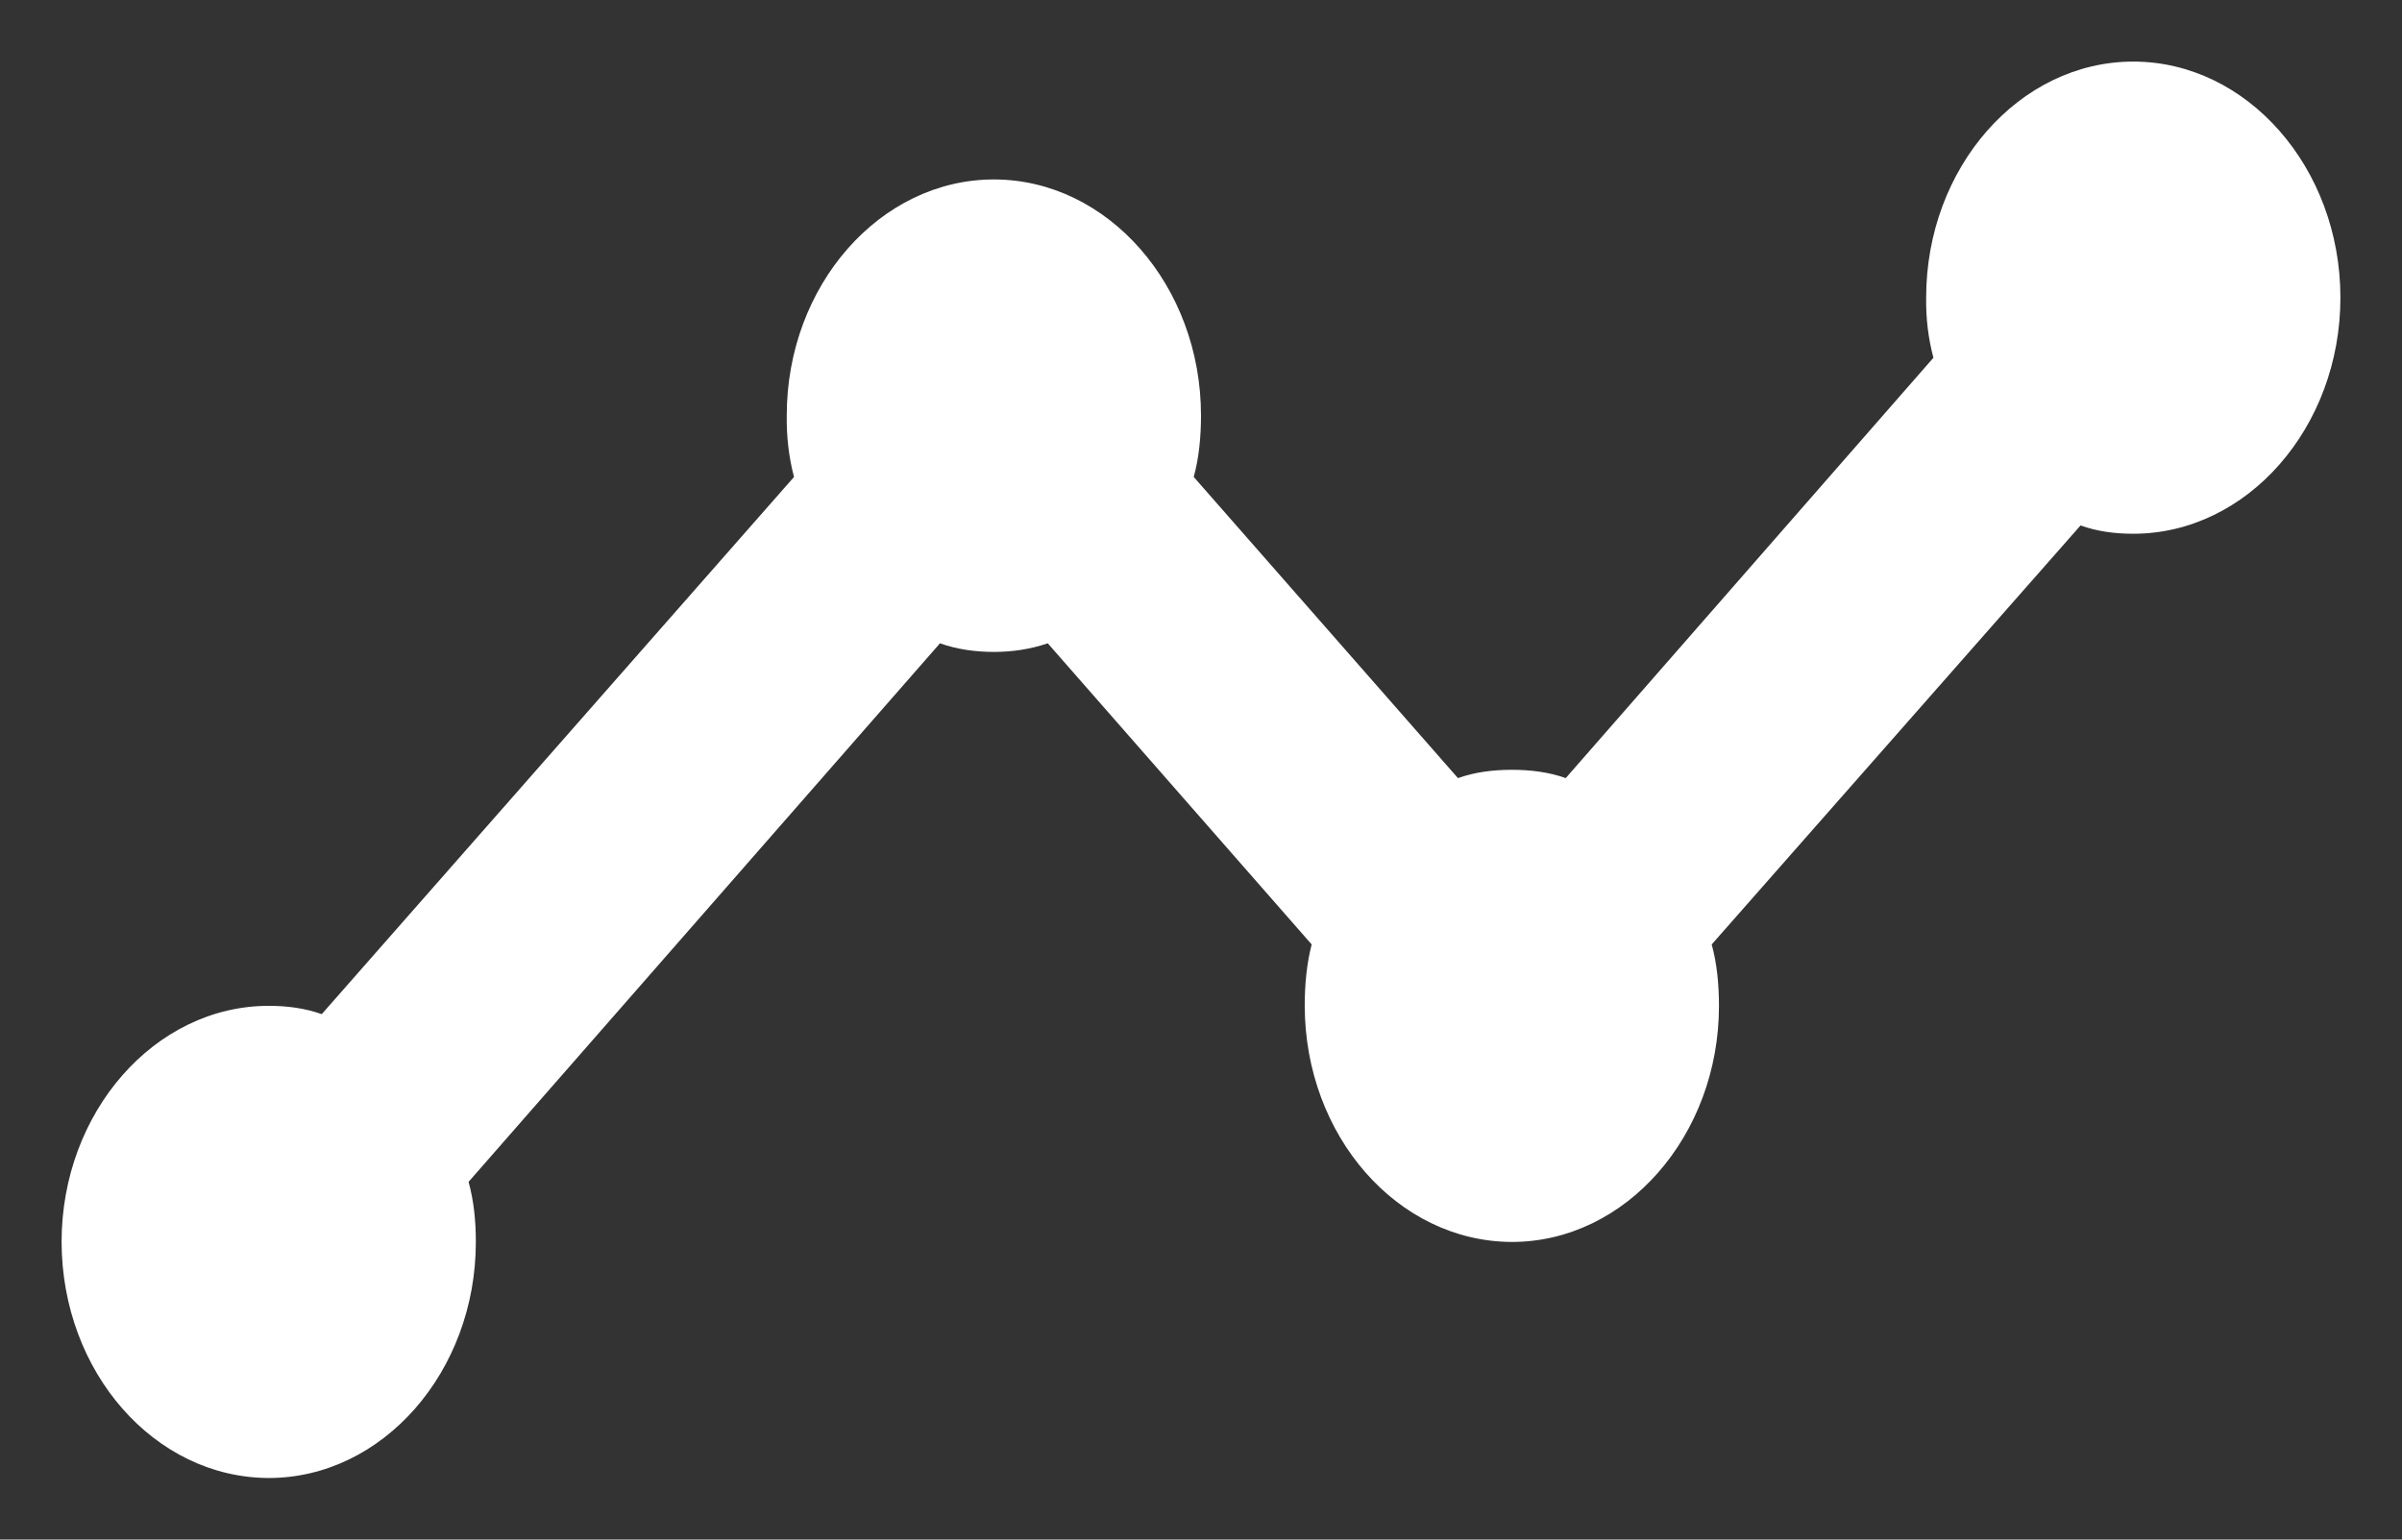 <svg width="39" height="25" xmlns="http://www.w3.org/2000/svg" xmlns:xlink="http://www.w3.org/1999/xlink" overflow="hidden"><rect width="100%" height="100%" fill="#333333" stroke="none"/><defs><clipPath id="clip0"><rect x="424" y="291" width="39" height="25"/></clipPath></defs><g clip-path="url(#clip0)" transform="translate(-424 -291)"><path d="M462 295.833C462 297.941 460.486 299.667 458.637 299.667 458.334 299.667 458.05 299.629 457.781 299.532L451.792 306.336C451.877 306.643 451.91 306.988 451.91 307.333 451.91 309.441 450.397 311.167 448.547 311.167 446.693 311.161 445.189 309.447 445.184 307.333 445.184 306.988 445.217 306.643 445.297 306.336L441.012 301.446C440.728 301.543 440.435 301.586 440.137 301.586 439.834 301.586 439.531 301.543 439.262 301.446L431.608 310.191C431.693 310.498 431.726 310.822 431.726 311.167 431.726 313.275 430.213 315 428.363 315 426.509 314.995 425.005 313.28 425 311.167 425 309.059 426.514 307.333 428.363 307.333 428.666 307.333 428.95 307.371 429.224 307.468L436.892 298.745C436.807 298.421 436.769 298.087 436.774 297.747 436.774 295.639 438.287 293.914 440.137 293.914 441.986 293.914 443.5 295.639 443.5 297.747 443.5 298.092 443.467 298.437 443.382 298.745L447.672 303.635C447.942 303.538 448.244 303.5 448.547 303.5 448.85 303.5 449.153 303.538 449.422 303.635L455.392 296.809C455.307 296.491 455.269 296.162 455.274 295.833 455.274 293.725 456.787 292 458.637 292 460.486 292 462 293.725 462 295.833Z" fill="#FFFFFF" fill-rule="evenodd"/></g></svg>